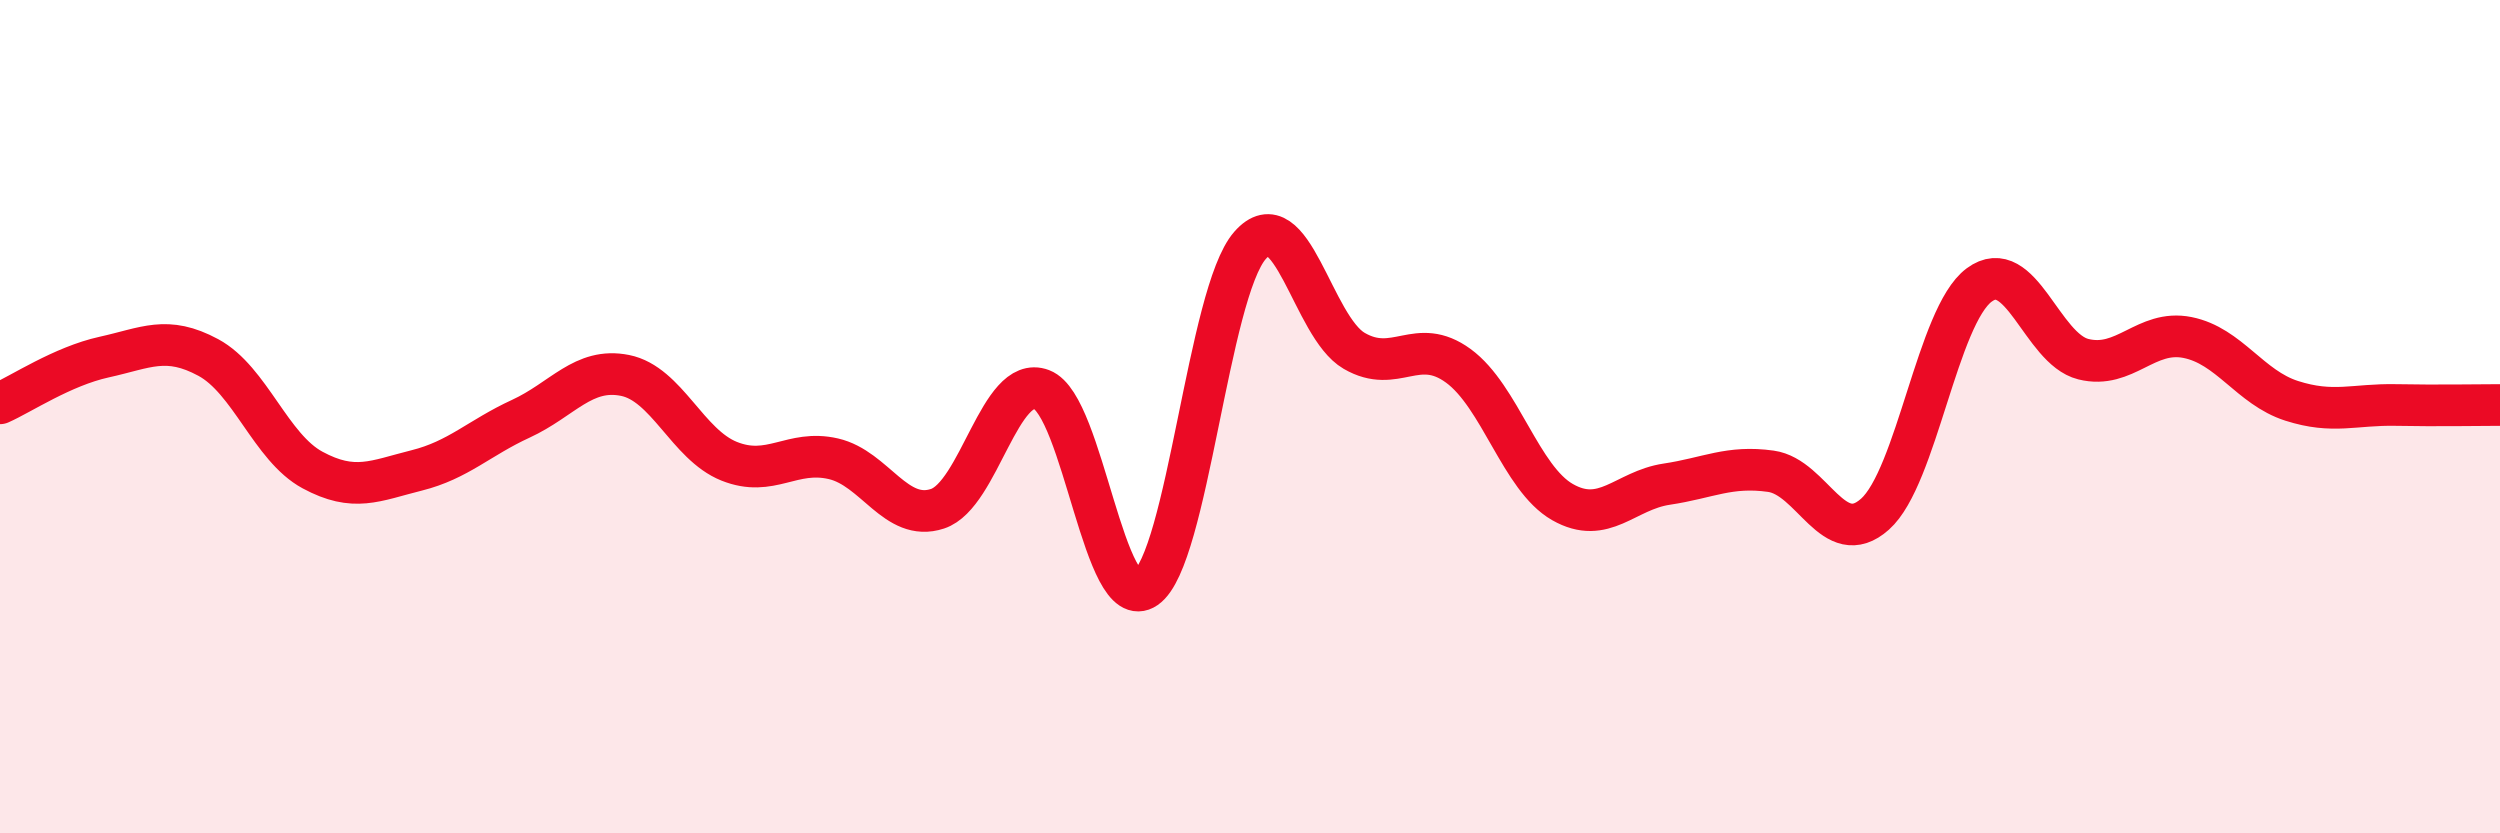 
    <svg width="60" height="20" viewBox="0 0 60 20" xmlns="http://www.w3.org/2000/svg">
      <path
        d="M 0,9.68 C 0.5,9.46 1.5,8.79 2.5,8.57 C 3.5,8.35 4,8.04 5,8.58 C 6,9.12 6.5,10.74 7.5,11.28 C 8.5,11.82 9,11.54 10,11.29 C 11,11.04 11.5,10.51 12.5,10.05 C 13.5,9.59 14,8.81 15,9.01 C 16,9.21 16.5,10.67 17.5,11.07 C 18.5,11.47 19,10.78 20,11.01 C 21,11.24 21.5,12.54 22.5,12.21 C 23.5,11.88 24,8.97 25,9.35 C 26,9.73 26.5,14.8 27.5,14.11 C 28.5,13.42 29,7.03 30,5.89 C 31,4.75 31.5,7.84 32.5,8.42 C 33.5,9 34,8.05 35,8.78 C 36,9.51 36.5,11.48 37.5,12.05 C 38.5,12.62 39,11.77 40,11.62 C 41,11.47 41.5,11.17 42.5,11.31 C 43.5,11.45 44,13.23 45,12.34 C 46,11.45 46.5,7.58 47.5,6.84 C 48.5,6.1 49,8.37 50,8.62 C 51,8.87 51.5,7.9 52.5,8.1 C 53.5,8.3 54,9.3 55,9.62 C 56,9.94 56.5,9.7 57.5,9.72 C 58.5,9.74 59.5,9.72 60,9.72L60 20L0 20Z"
        fill="#EB0A25"
        opacity="0.1"
        stroke-linecap="round"
        stroke-linejoin="round"
      />
      <path
        d="M 0,9.68 C 0.5,9.46 1.5,8.79 2.5,8.57 C 3.5,8.35 4,8.04 5,8.58 C 6,9.12 6.5,10.74 7.5,11.28 C 8.5,11.82 9,11.54 10,11.29 C 11,11.04 11.5,10.51 12.5,10.05 C 13.5,9.59 14,8.81 15,9.01 C 16,9.21 16.5,10.67 17.5,11.07 C 18.5,11.47 19,10.78 20,11.01 C 21,11.24 21.5,12.54 22.5,12.21 C 23.5,11.88 24,8.97 25,9.35 C 26,9.73 26.5,14.8 27.5,14.11 C 28.5,13.42 29,7.03 30,5.89 C 31,4.75 31.5,7.84 32.5,8.42 C 33.5,9 34,8.05 35,8.78 C 36,9.51 36.5,11.48 37.5,12.05 C 38.5,12.62 39,11.77 40,11.62 C 41,11.47 41.5,11.17 42.5,11.31 C 43.5,11.45 44,13.23 45,12.34 C 46,11.45 46.5,7.58 47.5,6.84 C 48.5,6.1 49,8.37 50,8.62 C 51,8.87 51.5,7.9 52.5,8.1 C 53.5,8.3 54,9.3 55,9.62 C 56,9.94 56.5,9.7 57.5,9.72 C 58.5,9.74 59.5,9.72 60,9.72"
        stroke="#EB0A25"
        stroke-width="1"
        fill="none"
        stroke-linecap="round"
        stroke-linejoin="round"
      />
    </svg>
  